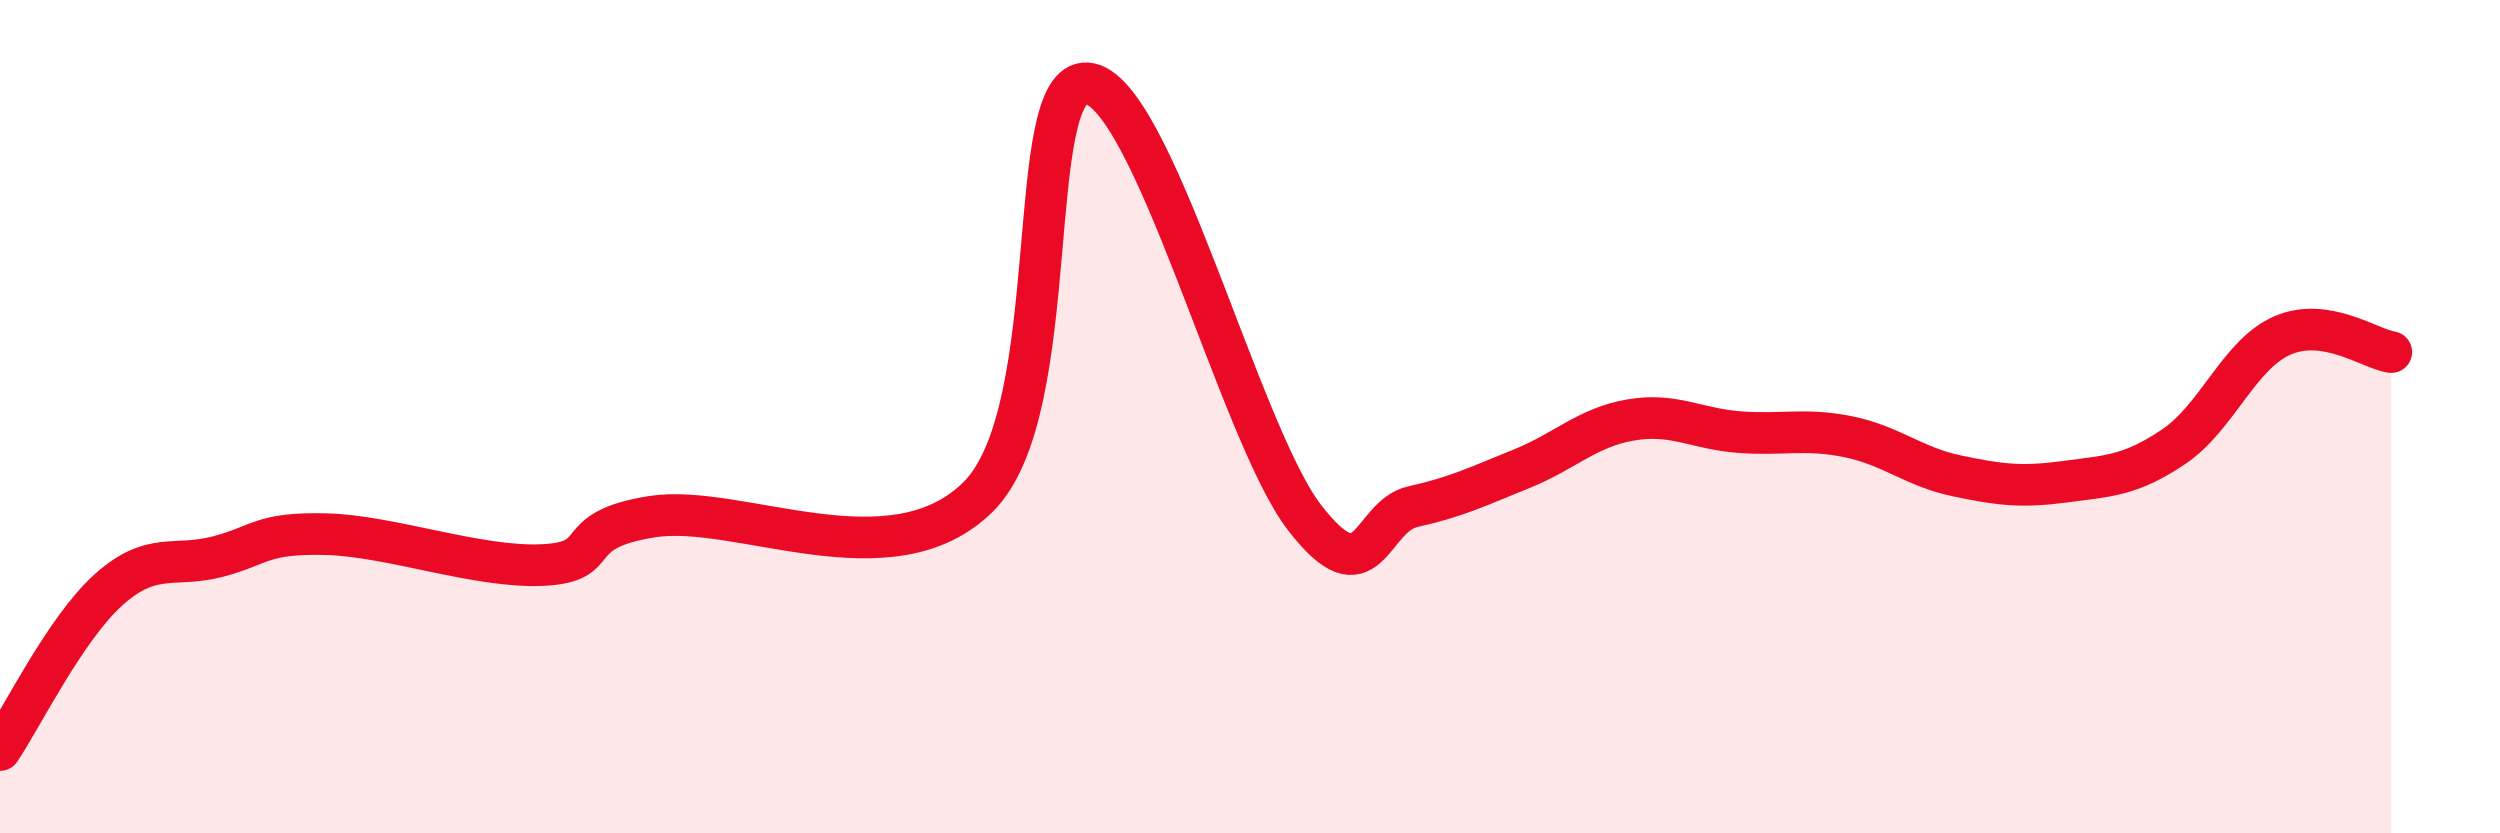 
    <svg width="60" height="20" viewBox="0 0 60 20" xmlns="http://www.w3.org/2000/svg">
      <path
        d="M 0,18 C 0.52,17.23 1.57,15.08 2.61,14.15 C 3.65,13.22 4.18,13.63 5.22,13.36 C 6.26,13.09 6.27,12.78 7.83,12.82 C 9.39,12.86 11.48,13.64 13.04,13.56 C 14.6,13.48 13.56,12.73 15.65,12.4 C 17.74,12.07 21.39,14 23.48,11.92 C 25.57,9.84 24.53,1.9 26.09,2 C 27.65,2.1 29.74,10.38 31.3,12.41 C 32.86,14.44 32.87,12.39 33.91,12.16 C 34.95,11.93 35.48,11.67 36.52,11.25 C 37.56,10.83 38.09,10.26 39.13,10.08 C 40.17,9.9 40.7,10.29 41.74,10.37 C 42.78,10.45 43.31,10.27 44.35,10.48 C 45.39,10.69 45.92,11.2 46.96,11.42 C 48,11.64 48.53,11.7 49.57,11.56 C 50.61,11.42 51.13,11.42 52.17,10.72 C 53.21,10.02 53.74,8.5 54.78,8.05 C 55.82,7.6 56.87,8.37 57.39,8.45L57.39 20L0 20Z"
        fill="#EB0A25"
        opacity="0.1"
        stroke-linecap="round"
        stroke-linejoin="round"
      />
      <path
        d="M 0,18 C 0.52,17.23 1.57,15.08 2.61,14.15 C 3.65,13.22 4.18,13.63 5.22,13.36 C 6.26,13.09 6.27,12.78 7.83,12.82 C 9.39,12.86 11.48,13.64 13.04,13.56 C 14.6,13.48 13.56,12.73 15.65,12.4 C 17.74,12.07 21.39,14 23.48,11.92 C 25.57,9.84 24.53,1.9 26.09,2 C 27.65,2.1 29.74,10.38 31.3,12.41 C 32.86,14.44 32.87,12.39 33.91,12.16 C 34.95,11.93 35.48,11.67 36.52,11.25 C 37.56,10.83 38.09,10.26 39.13,10.08 C 40.17,9.9 40.7,10.29 41.74,10.37 C 42.78,10.45 43.31,10.27 44.35,10.48 C 45.39,10.69 45.92,11.2 46.96,11.42 C 48,11.64 48.53,11.7 49.57,11.56 C 50.61,11.42 51.13,11.42 52.17,10.72 C 53.21,10.02 53.74,8.5 54.78,8.05 C 55.82,7.6 56.87,8.37 57.39,8.45"
        stroke="#EB0A25"
        stroke-width="1"
        fill="none"
        stroke-linecap="round"
        stroke-linejoin="round"
      />
    </svg>
  